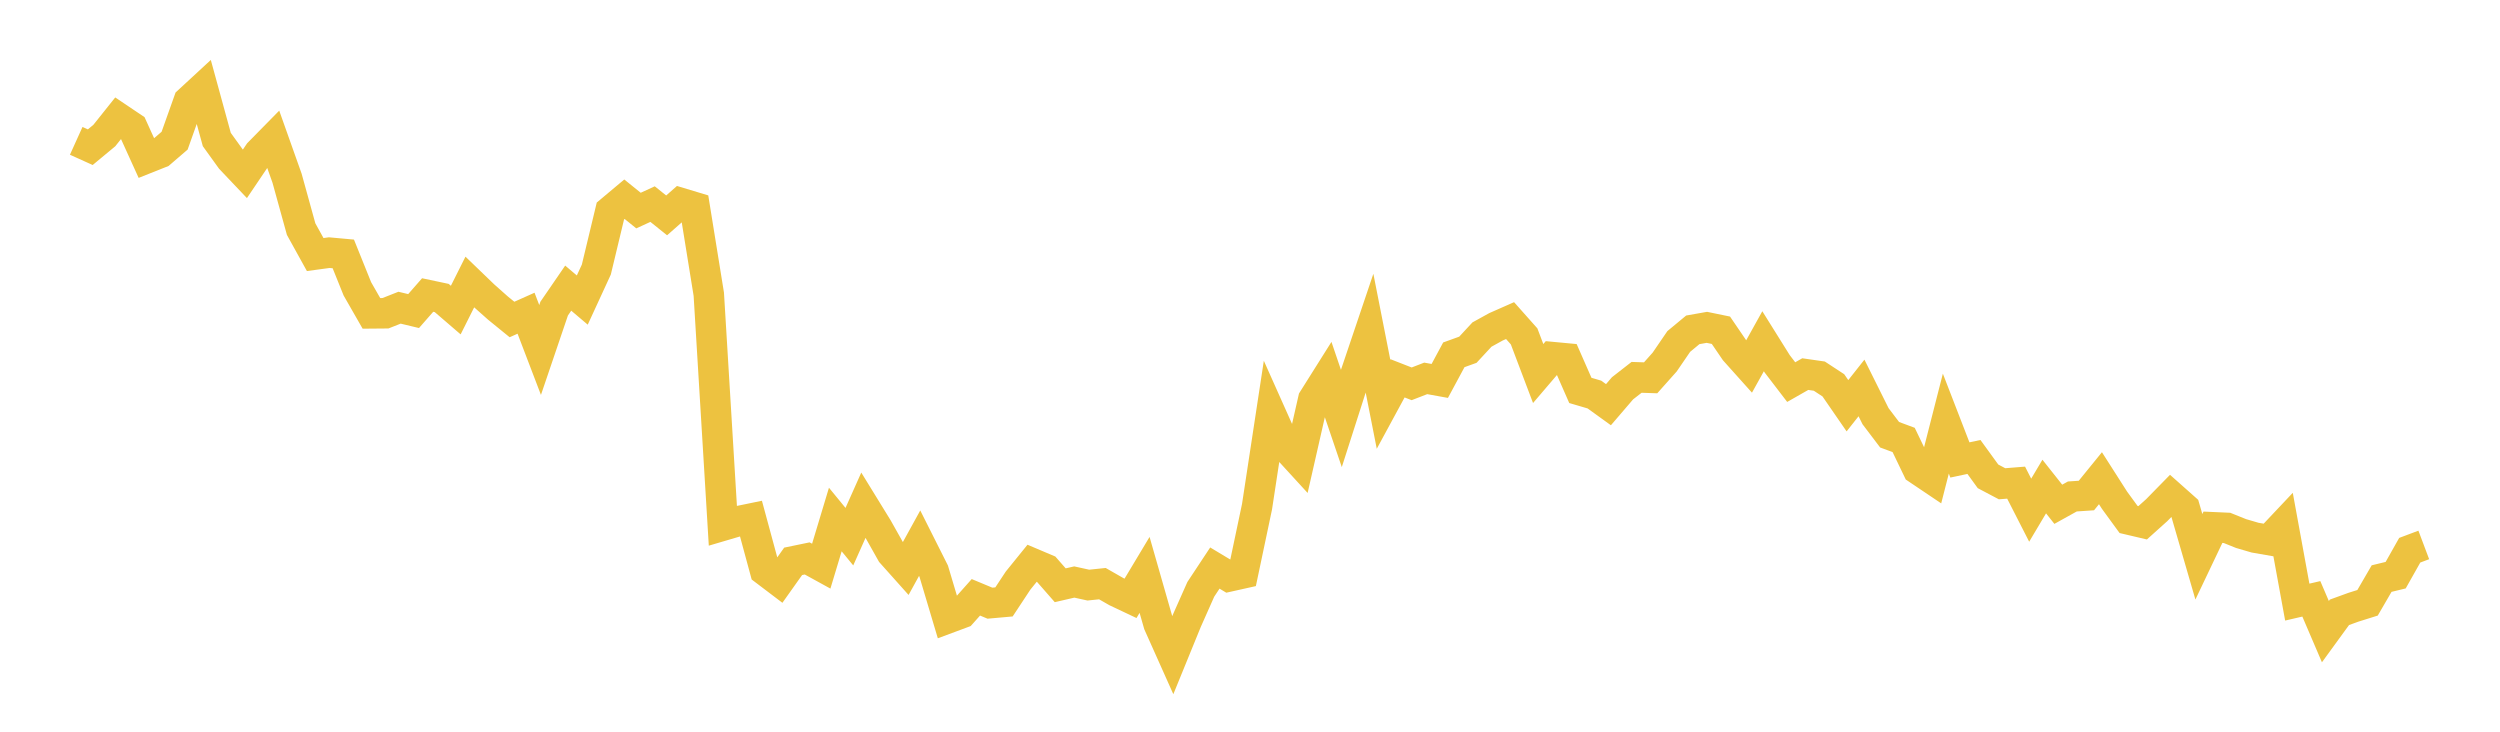 <svg width="164" height="48" xmlns="http://www.w3.org/2000/svg" xmlns:xlink="http://www.w3.org/1999/xlink"><path fill="none" stroke="rgb(237,194,64)" stroke-width="2" d="M5,9.239L5.922,9.656L6.844,8.891L7.766,7.736L8.689,8.357L9.611,10.388L10.533,10.021L11.455,9.228L12.377,6.635L13.299,5.783L14.222,9.152L15.144,10.432L16.066,11.403L16.988,10.036L17.91,9.098L18.832,11.694L19.754,15.029L20.677,16.698L21.599,16.573L22.521,16.657L23.443,18.947L24.365,20.557L25.287,20.549L26.21,20.185L27.132,20.406L28.054,19.353L28.976,19.548L29.898,20.341L30.82,18.501L31.743,19.39L32.665,20.209L33.587,20.959L34.509,20.547L35.431,22.96L36.353,20.245L37.275,18.902L38.198,19.684L39.12,17.682L40.042,13.842L40.964,13.069L41.886,13.814L42.808,13.389L43.731,14.129L44.653,13.317L45.575,13.595L46.497,19.302L47.419,34.481L48.341,34.209L49.263,34.019L50.186,37.424L51.108,38.123L52.03,36.824L52.952,36.633L53.874,37.14L54.796,34.08L55.719,35.206L56.641,33.139L57.563,34.638L58.485,36.277L59.407,37.309L60.329,35.633L61.251,37.467L62.174,40.562L63.096,40.219L64.018,39.184L64.94,39.568L65.862,39.486L66.784,38.089L67.707,36.949L68.629,37.34L69.551,38.393L70.473,38.18L71.395,38.383L72.317,38.287L73.24,38.815L74.162,39.251L75.084,37.713L76.006,40.935L76.928,42.996L77.85,40.736L78.772,38.661L79.695,37.264L80.617,37.818L81.539,37.612L82.461,33.238L83.383,27.183L84.305,29.247L85.228,30.255L86.15,26.202L87.072,24.737L87.994,27.452L88.916,24.575L89.838,21.842L90.76,26.522L91.683,24.819L92.605,25.179L93.527,24.822L94.449,24.989L95.371,23.276L96.293,22.943L97.216,21.947L98.138,21.438L99.06,21.031L99.982,22.068L100.904,24.504L101.826,23.424L102.749,23.511L103.671,25.611L104.593,25.882L105.515,26.548L106.437,25.473L107.359,24.754L108.281,24.785L109.204,23.749L110.126,22.401L111.048,21.637L111.97,21.474L112.892,21.664L113.814,23.016L114.737,24.046L115.659,22.386L116.581,23.862L117.503,25.066L118.425,24.541L119.347,24.674L120.269,25.278L121.192,26.617L122.114,25.45L123.036,27.302L123.958,28.518L124.88,28.861L125.802,30.779L126.725,31.4L127.647,27.789L128.569,30.173L129.491,29.977L130.413,31.248L131.335,31.735L132.257,31.661L133.18,33.468L134.102,31.917L135.024,33.08L135.946,32.568L136.868,32.506L137.79,31.371L138.713,32.815L139.635,34.079L140.557,34.296L141.479,33.468L142.401,32.527L143.323,33.346L144.246,36.525L145.168,34.588L146.09,34.629L147.012,35L147.934,35.27L148.856,35.43L149.778,34.452L150.701,39.498L151.623,39.284L152.545,41.435L153.467,40.168L154.389,39.833L155.311,39.544L156.234,37.955L157.156,37.731L158.078,36.095L159,35.748"></path></svg>